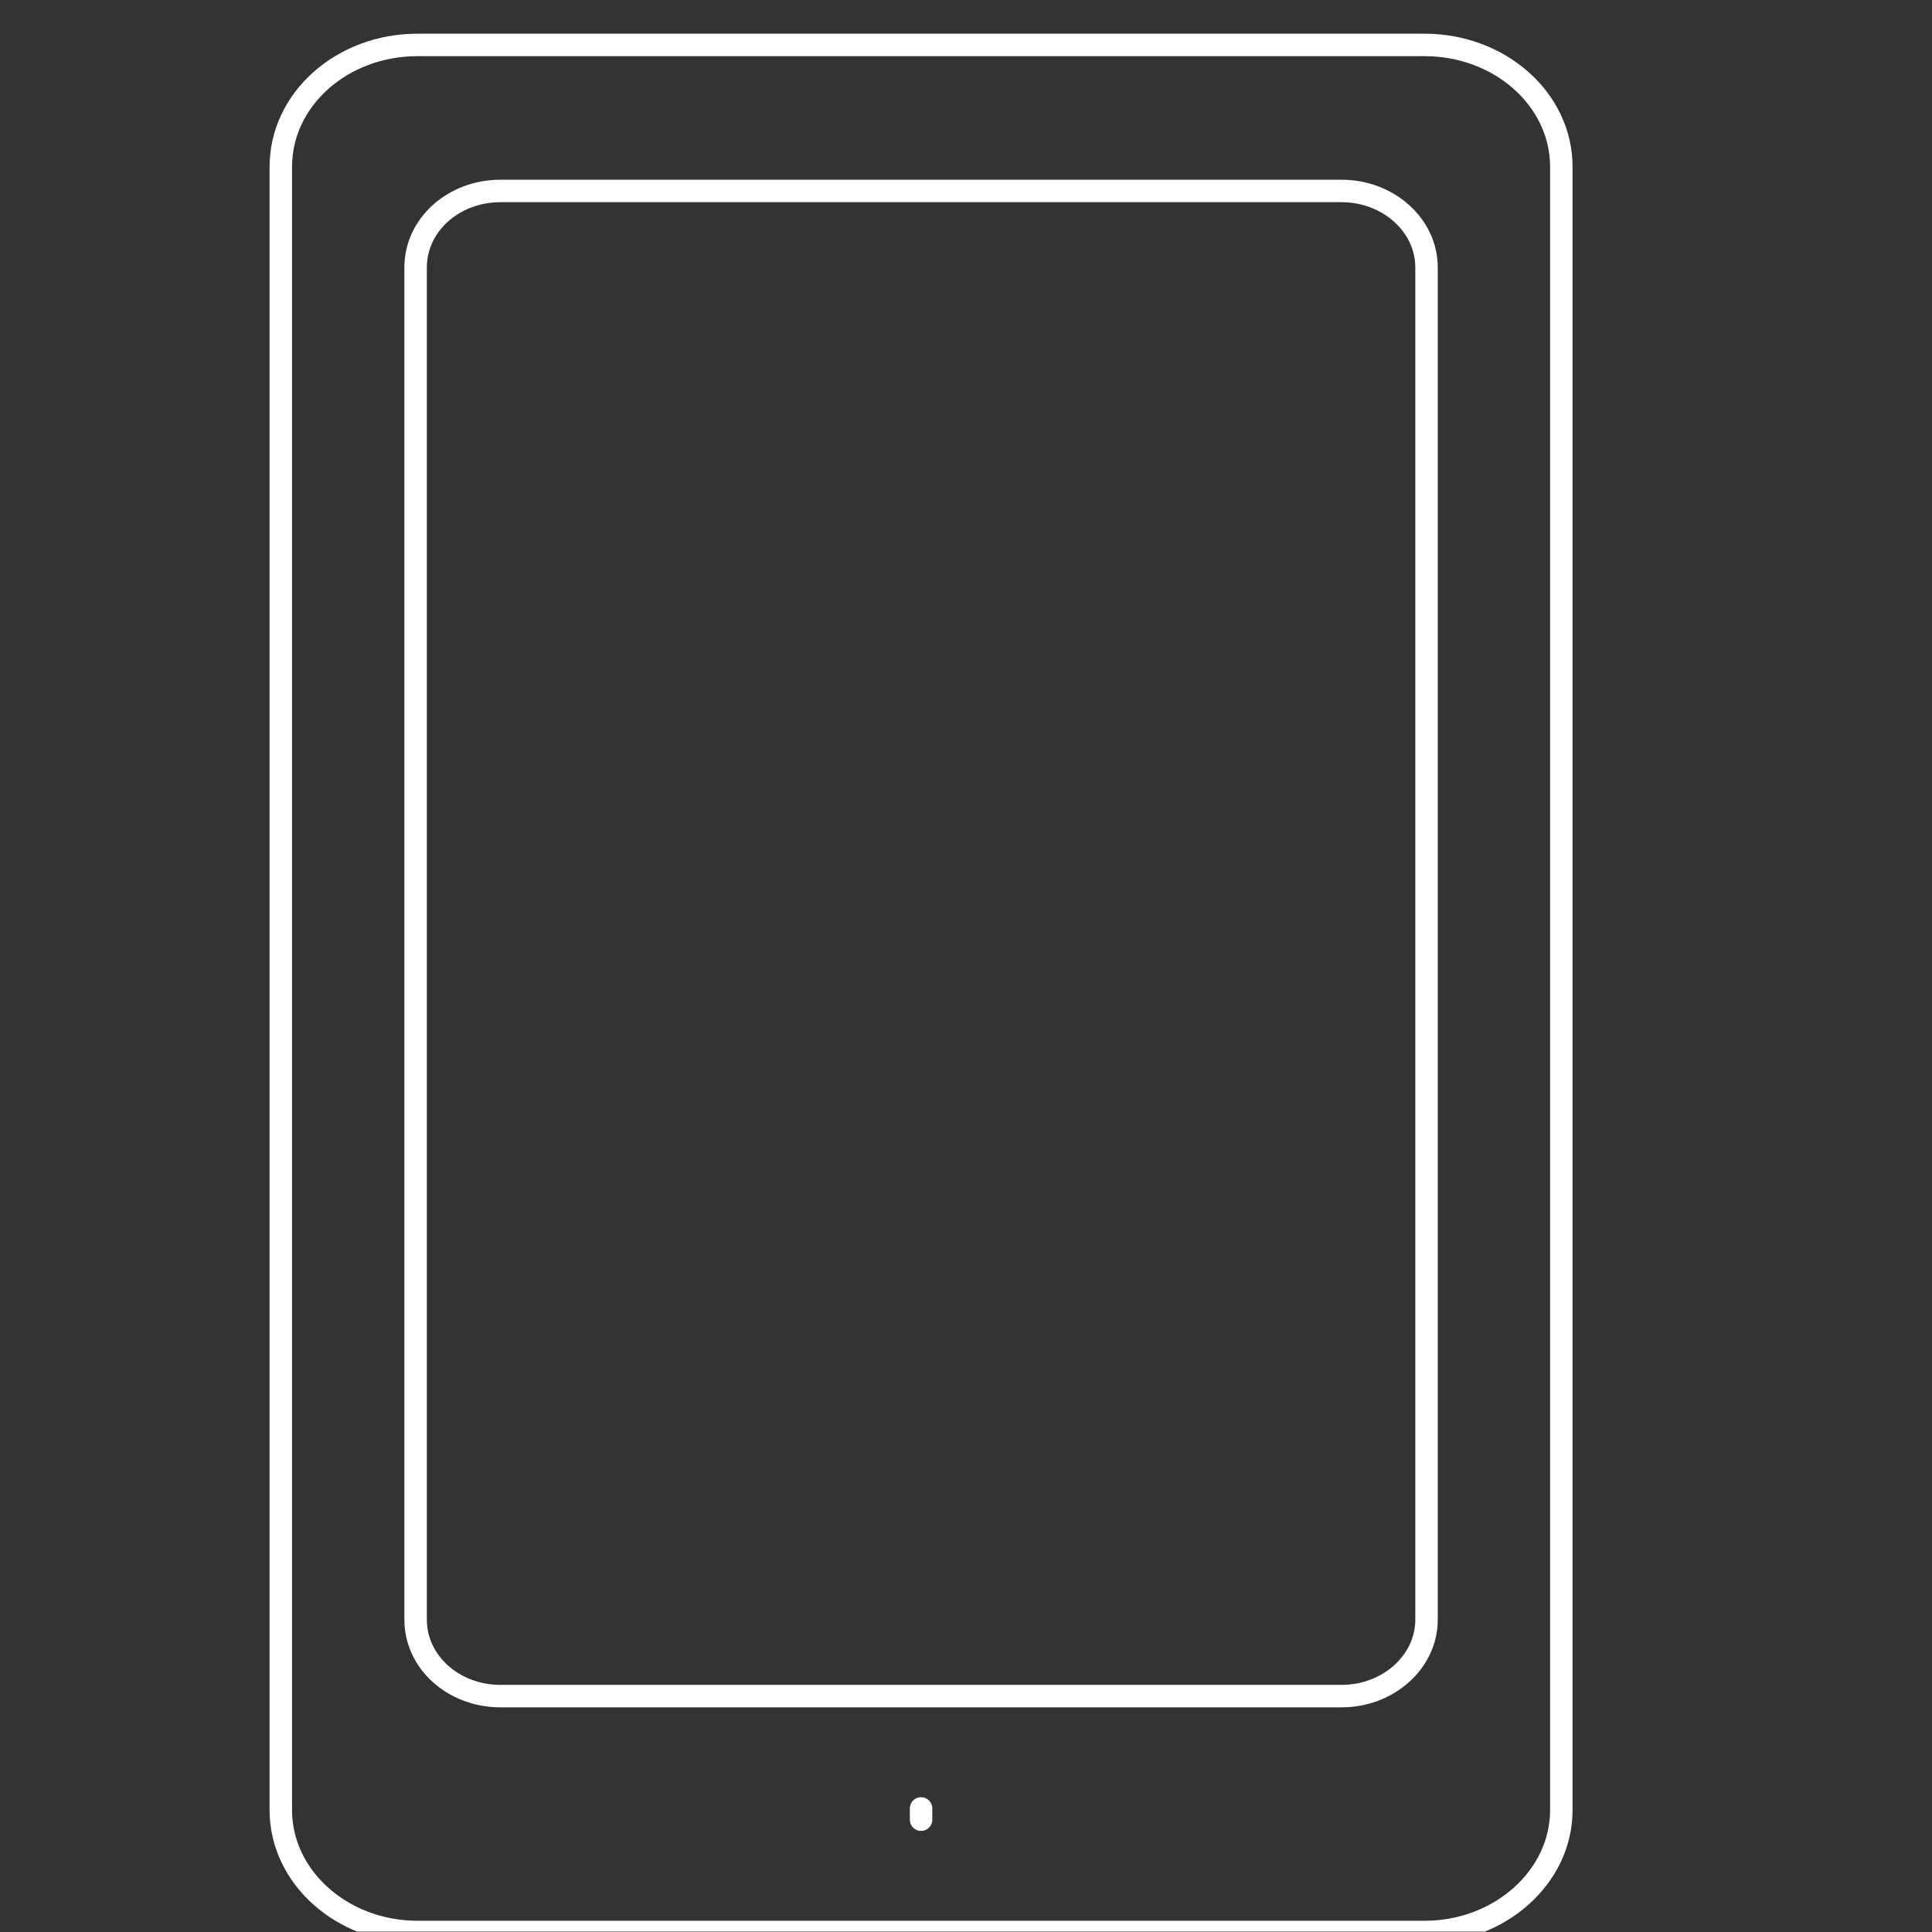 <svg xmlns="http://www.w3.org/2000/svg" width="172" height="172" viewBox="0 0 172 172" fill="none"><rect x="0" y="0" width="172" height="172" fill="#333333" stroke="none"/><g clip-path="url(#clip0_448_824)"><path d="M139 110.129V161.151C139 167.108 133.515 172 126.835 172H37.165C30.453 172 25 167.108 25 161.151V14.849C25 8.863 30.421 4 37.165 4H126.835C133.515 4 139 8.835 139 14.849V112.23" stroke="white" stroke-width="2" stroke-linecap="round" stroke-linejoin="round"></path><path d="M127 110.413V144.187C127 147.969 123.572 151 119.439 151H44.561C40.364 151 37 147.969 37 144.187V23.813C37 20.031 40.364 17 44.561 17H119.439C123.572 17 127 20.031 127 23.813V115.147" stroke="white" stroke-width="2" stroke-linecap="round" stroke-linejoin="round"></path><path d="M82 161.5C82 161.776 82 162 82 162C82 162 82 161.776 82 161.5C82 161.224 82 161 82 161C82 161 82 161.224 82 161.5Z" stroke="white" stroke-width="2" stroke-linecap="round" stroke-linejoin="round"></path></g><defs><clipPath id="clip0_448_824"><rect width="171" height="171" fill="white" transform="translate(0.5 0.961)"></rect></clipPath></defs></svg>